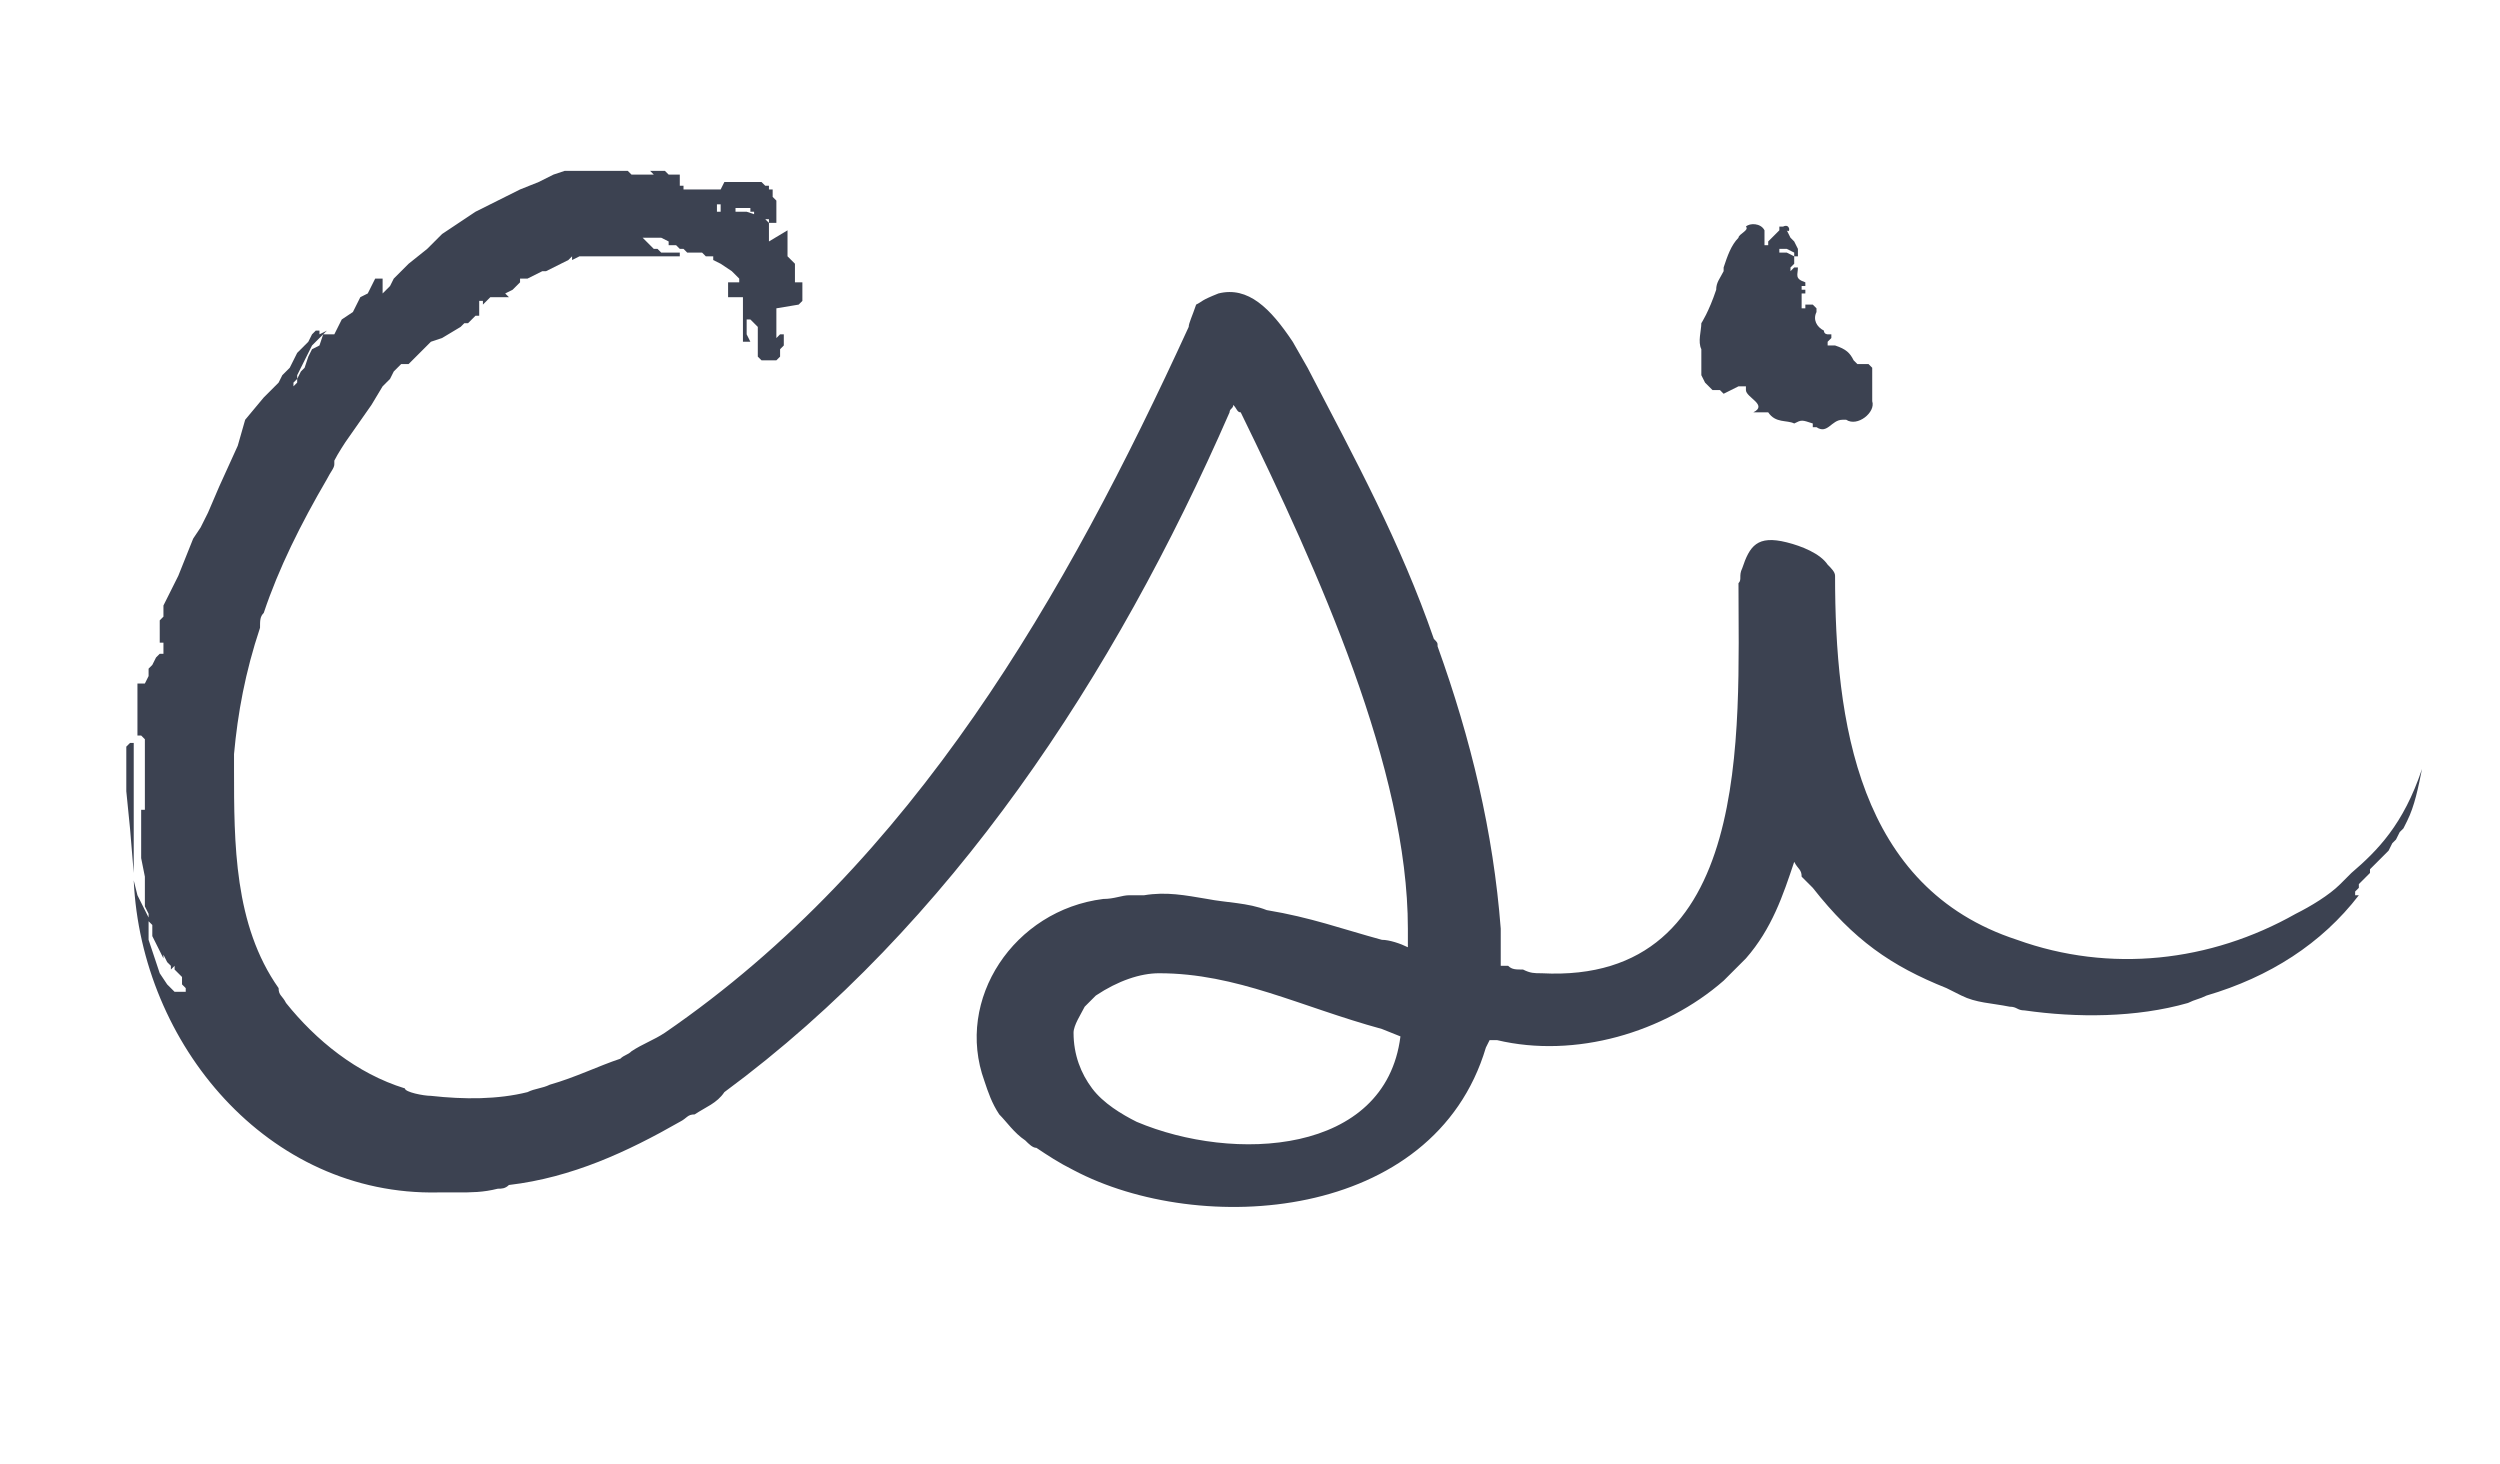 <?xml version="1.0" encoding="utf-8"?>
<!-- Generator: Adobe Illustrator 24.0.3, SVG Export Plug-In . SVG Version: 6.00 Build 0)  -->
<svg version="1.1" id="Layer_1" xmlns="http://www.w3.org/2000/svg" xmlns:xlink="http://www.w3.org/1999/xlink" x="0px" y="0px"
	 viewBox="0 0 67.3 39.4" style="enable-background:new 0 0 67.3 39.4;" xml:space="preserve">
<style type="text/css">
	.st0{fill:#3C4251;}
</style>
<g>
	<path class="st0" d="M45.8,8.7L45.8,8.7c0,0.2-0.1,0.5,0,0.7v0.1v0.1v0.2v0.1v0.2l0.1,0.2l0.1,0.1l0.1,0.1h0.2l0.1,0.1l0.2-0.1
		l0.2-0.1H47l0,0c0,0,0,0,0,0.1c0,0.2,0.6,0.4,0.2,0.6l0,0h0.1h0.1h0.2l0,0c0.2,0.3,0.5,0.2,0.7,0.3l0,0c0.2-0.1,0.2-0.1,0.5,0l0,0
		c0,0,0,0,0,0.1c0,0,0,0,0.1,0c0.3,0.2,0.4-0.2,0.7-0.2l0,0h0.1l0,0c0.3,0.2,0.8-0.2,0.7-0.5c0,0,0,0,0-0.1l0,0l0,0v-0.2v-0.2V9.9
		l-0.1-0.1h-0.2L50,9.8c0,0,0,0-0.1-0.1l0,0c-0.1-0.2-0.2-0.3-0.5-0.4h-0.1h-0.1V9.2l0.1-0.1V9L49.2,9l0,0c0,0-0.1,0-0.1-0.1
		c-0.2-0.1-0.3-0.3-0.2-0.5V8.3l-0.1-0.1h-0.1h-0.1v0.1h-0.1V8.2V8.1V8h-0.1V8h0.1V7.9h0.1V7.8h-0.1V7.7h0.1V7.6l0,0
		c-0.3-0.1-0.2-0.2-0.2-0.4l0,0l0,0h-0.1c0,0,0,0-0.1,0.1l0,0V7.2l0.1-0.1V7.1V6.9l-0.2-0.1h-0.1h-0.1V6.7h0.2l0,0l0.2,0.1v0.1h0.1
		V6.8V6.7l-0.1-0.2V6.5l-0.1-0.1l-0.1-0.2l0,0C48.2,6.3,48.2,6,48,6.1h-0.1v0.1l-0.1,0.1l-0.1,0.1l-0.1,0.1v0.1h-0.1V6.5V6.4V6.2
		l0,0c-0.1-0.2-0.4-0.2-0.5-0.1c0.1,0.1-0.2,0.2-0.2,0.3l0,0c-0.2,0.2-0.3,0.5-0.4,0.8c0,0,0,0,0,0.1c-0.1,0.2-0.2,0.3-0.2,0.5l0,0
		C46,8.4,45.8,8.7,45.8,8.7"/>
	<path class="st0" d="M30.6,30.2c-0.4-0.2-0.9-0.5-1.2-0.9c-0.3-0.4-0.5-0.9-0.5-1.5c0-0.2,0.2-0.5,0.3-0.7c0.1-0.1,0.2-0.2,0.3-0.3
		c0.6-0.4,1.2-0.6,1.7-0.6c2.1,0,3.8,0.9,6,1.5l0.5,0.2C37.3,31.1,33.2,31.3,30.6,30.2 M63.3,23.5c-0.1,0.1-0.2,0.2-0.3,0.3
		c-0.3,0.3-0.8,0.6-1.2,0.8c-2.3,1.3-5,1.6-7.5,0.7c-4.3-1.4-4.9-5.9-4.9-9.8c0-0.1-0.1-0.2-0.2-0.3c-0.2-0.3-0.7-0.5-1.1-0.6
		c-0.8-0.2-1,0.1-1.2,0.7c-0.1,0.2,0,0.3-0.1,0.4c0,4,0.4,10.8-5.3,10.5c-0.2,0-0.3,0-0.5-0.1c-0.2,0-0.3,0-0.4-0.1h-0.2l0,0
		c0-0.2,0-0.3,0-0.5s0-0.4,0-0.5c-0.2-2.6-0.8-5.1-1.7-7.6c0-0.1,0-0.1-0.1-0.2c-0.9-2.6-2.1-4.8-3.4-7.3l-0.4-0.7
		c-0.6-0.9-1.2-1.5-2-1.3c-0.5,0.2-0.4,0.2-0.6,0.3C32.1,8.5,32,8.7,32,8.8c-3.3,7.2-7.4,14.4-14.1,19c-0.3,0.2-0.6,0.3-0.9,0.5
		c-0.1,0.1-0.2,0.1-0.3,0.2c-0.6,0.2-1.2,0.5-1.9,0.7c-0.2,0.1-0.4,0.1-0.6,0.2c-0.8,0.2-1.7,0.2-2.6,0.1c-0.2,0-0.7-0.1-0.7-0.2
		C9.6,28.9,8.5,28,7.7,27c-0.1-0.2-0.2-0.2-0.2-0.4c-1.2-1.7-1.2-3.9-1.2-5.9c0-0.2,0-0.2,0-0.4c0.1-1.1,0.3-2.2,0.7-3.4
		C7,16.7,7,16.6,7.1,16.5c0.4-1.2,1-2.4,1.7-3.6c0.1-0.2,0.2-0.3,0.2-0.4c0,0,0,0,0-0.1c0.1-0.2,0.3-0.5,0.3-0.5l0.7-1l0.3-0.5
		l0.2-0.2l0.1-0.2l0.2-0.2h0.2l0.2-0.2l0.2-0.2l0.2-0.2l0.3-0.1l0.5-0.3l0.1-0.1l0,0h0.1l0.1-0.1l0.1-0.1h0.1V8.5V8.4V8.3V8.2V8.1
		h0.1L13,8.2l0.1-0.1L13.2,8h0.1L13.4,8h0.1h0.1h0.1l-0.1-0.1l0.2-0.1l0.1-0.1l0.1-0.1L14,7.5H14h0.1h0.1l0.2-0.1l0.2-0.1h0.1l0,0
		l0.2-0.1l0.2-0.1l0.2-0.1l0.1-0.1L15.4,7l0.2-0.1h0.2h0.2H16h0.2h0.2h0.2h0.1h0.1h0.1H17h0.1h0.1h0.1h0.1h0.1h0.1h0.1h0.1h0.1h0.1
		l0,0l0,0l0,0h0.1H18h0.1h0.2h0.1l0,0h-0.1V6.8h-0.1h-0.1l0,0H18l0,0h-0.1h-0.1l-0.1-0.1h-0.1l-0.2-0.2l-0.1-0.1h-0.1h-0.1h-0.1h0.1
		h0.1h0.1h0.1h0.1h0.2h0.1l0.2,0.1L18,6.6h0.1h0.1l0.1,0.1h0.1l0.1,0.1h0.1l0,0h0.1h0.1h0.1l0.1,0.1H19h0.2l0,0V7l0.2,0.1l0.3,0.2
		l0.2,0.2v0.1h-0.1h-0.1h-0.1v0.1l0,0v0.2v0.1V8h0.1h0.1h0.1h0.1V8v0.1l0,0v0.1v0.1l0,0v0.1v0.2v0.2V9v0.2c0,0,0,0,0.1,0
		s0.1,0,0.1,0L20.1,9V9V8.9V9V8.9V8.8V8.7V8.6l0,0h0.1l0.1,0.1l0.1,0.1v0.1V9v0.1v0.2v0.1v0.1v0.1l0.1,0.1h0.1h0.1h0.1h0.1l0.1-0.1
		L21,9.4l0.1-0.1V9.3V9.2V9.1l0,0l0,0l0,0V9l0,0H21l-0.1,0.1l0,0l0,0l0,0V9V9V8.9V8.8V8.7V8.6V8.4V8.3l0.6-0.1l0.1-0.1V8V7.9l0,0
		V7.8V7.7V7.6l0,0l0,0l0,0h-0.1h-0.1V7.5V7.5V7.4V7.3l0,0V7.2V7.1V7.1L21.3,7l-0.1-0.1V6.8V6.7V6.6V6.6V6.5V6.4V6.3V6.2l-0.5,0.3
		l0,0V6.5V6.4l0,0V6.3l0,0V6.2V6.1V6.1V6l-0.1-0.1l0,0l-0.1-0.1l0,0h-0.1l0,0l-0.3-0.1h-0.1H20h-0.1h-0.1h-0.1h-0.1h-0.1l0,0h-0.1
		h-0.1l0,0V5.6V5.6l0,0h-0.1l0,0l0,0l0,0l0,0l0,0h0.1V5.5h0.1h0.2l0,0l0,0h-0.1h-0.1v0.1v0.1l0,0h0.1h0.1h0.1h0.1l0,0V5.6H20h0.1
		h0.1v0.1h0.1v0.1h0.1l0.1,0.1h0.1h0.1v0.1V6l0,0l0,0l0,0h0.2V5.8V5.7V5.6V5.6V5.5V5.4l-0.1-0.1V5.2V5.2l0,0V5.1h-0.1V5h-0.1
		l-0.1-0.1h-0.2l0,0h-0.2h-0.2h-0.2h-0.2l-0.1,0.2h-0.2h-0.1H19h-0.2h-0.1h-0.1h-0.2L18.4,5h-0.1h-0.1l0,0l0,0l0,0l0,0h0.1l0,0V4.7
		h-0.1h-0.1h-0.1H18l-0.1-0.1h-0.1h-0.2h-0.1l0.1,0.1h-0.1h-0.1h-0.1h-0.1h-0.1h-0.1h-0.1H17l-0.1-0.1h-0.1h-0.2h-0.2h-0.1h-0.1H16
		h-0.4h-0.4l-0.3,0.1l-0.2,0.1l-0.2,0.1L14,5.1l-0.4,0.2l-0.4,0.2L13,5.6l-0.2,0.1l-0.3,0.2l-0.3,0.2l-0.3,0.2l-0.2,0.2l-0.2,0.2
		L11,7.1l-0.2,0.2l-0.2,0.2l-0.1,0.2l-0.1,0.1l-0.1,0.1l0,0l0,0V7.7V7.5l0,0h-0.1h-0.1l-0.1,0.2L9.9,7.9L9.7,8L9.5,8.4L9.2,8.6L9,9
		L8.7,9L8.6,9.3L8.4,9.4L8.3,9.6L8.2,9.9L8.1,10L8,10.2v0.1l-0.1,0.1v-0.1L8,10.2v-0.1l0.1-0.2l0.1-0.2l0.1-0.2l0.1-0.2l0.2-0.2
		l0.2-0.2L8.6,9V9V8.9H8.5L8.4,9L8.3,9.2L8,9.5L7.8,9.9l-0.2,0.2l-0.1,0.2l-0.2,0.2l-0.2,0.2l-0.5,0.6L6.4,12l-0.5,1.1l-0.3,0.7
		l-0.2,0.4l-0.2,0.3L5,15l-0.2,0.5l-0.2,0.4l-0.2,0.4v0.1v0.2l-0.1,0.1v0.2V17v0.2v0.2v-0.1h0.1l0,0v-0.1l0,0v0.1v0.1v0.2H4.4H4.3
		l-0.1,0.1l-0.1,0.2L4,18L4,18.2l-0.1,0.2v0.1l0,0v-0.1l0,0H3.8H3.7v0.2v0.2v0.3v0.6v0.1h0.1l0.1,0.1V20v0.6v0.3v0.6v0.3l0,0l0,0
		H3.8v0.2v0.1v0.1v0.2v0.4v0.2v0.1l0.1,0.5v0.1v0.1V24v0.2v0.1v0.1L4,24.6L4,24.7v0.1l0.1,0.1v0.2v0.1l0.1,0.2l0.1,0.2l0.1,0.2v-0.1
		l0.1,0.2l0.1,0.1v0.1l0.1-0.1v0.1V26v0.1l0.1,0.1l0.1,0.1v0.2l0.1,0.1v0.1H4.7l-0.2-0.2l-0.2-0.3l-0.2-0.6l-0.1-0.3V25v-0.2L4,24.7
		l-0.1-0.2l-0.2-0.4l-0.1-0.4v-0.2v-0.1l0,0v-0.1v-0.2l0,0v-0.1v-0.1V23v-0.1v-0.2v-0.2v-0.1l0,0v-0.1v-0.3v-0.2v-0.2v-0.4v-0.5
		v-0.3v-0.2v-0.1v-0.1H3.5l-0.1,0.1v0.2v1l0.1,1l0.1,1.2c0,0,0,0.2,0,0.2c0.2,4.4,3.6,8.5,8.2,8.4c0.1,0,0.4,0,0.5,0
		c0.4,0,0.7,0,1.1-0.1c0.1,0,0.2,0,0.3-0.1c1.7-0.2,3.2-0.9,4.6-1.7c0.2-0.1,0.2-0.2,0.4-0.2c0.3-0.2,0.6-0.3,0.8-0.6
		c6.1-4.5,10.5-11.2,13.6-18.3c0-0.1,0.1-0.1,0.1-0.2c0.1,0.1,0.1,0.2,0.2,0.2c2.1,4.3,4.5,9.6,4.5,13.9c0,0.2,0,0.3,0,0.5
		c-0.2-0.1-0.5-0.2-0.7-0.2c-1.1-0.3-1.9-0.6-3.1-0.8c-0.5-0.2-1.1-0.2-1.6-0.3c-0.6-0.1-1.1-0.2-1.7-0.1c-0.2,0-0.3,0-0.4,0
		c-0.2,0-0.4,0.1-0.7,0.1c-2.4,0.3-4,2.7-3.2,4.9c0.1,0.3,0.2,0.6,0.4,0.9c0.2,0.2,0.4,0.5,0.7,0.7c0.1,0.1,0.2,0.2,0.3,0.2
		c0.3,0.2,0.6,0.4,1,0.6c3.4,1.8,9.7,1.4,11.1-3.3l0.1-0.2h0.2c2.1,0.5,4.5-0.2,6.1-1.6c0.1-0.1,0.2-0.2,0.3-0.3s0.2-0.2,0.3-0.3
		c0.7-0.8,1-1.7,1.3-2.6c0.1,0.2,0.2,0.2,0.2,0.4c0.1,0.1,0.2,0.2,0.3,0.3c1.1,1.4,2.1,2.1,3.6,2.7c0.2,0.1,0.2,0.1,0.4,0.2
		c0.4,0.2,0.8,0.2,1.3,0.3c0.2,0,0.2,0.1,0.4,0.1c1.4,0.2,3,0.2,4.4-0.2c0.2-0.1,0.3-0.1,0.5-0.2c1.7-0.5,3.1-1.4,4.1-2.7h-0.1v-0.1
		l0.1-0.1v-0.1l0.1-0.1l0.1-0.1l0.1-0.1v-0.1v-0.1v0.1l0.1-0.1l0.1-0.1l0.2-0.2l0.1-0.1l0.1-0.2l0.1-0.1l0.1-0.2l0.1-0.1l0.1-0.2
		c0.2-0.4,0.3-0.9,0.4-1.4C64.7,22.2,64,22.9,63.3,23.5"/>
</g>
</svg>
